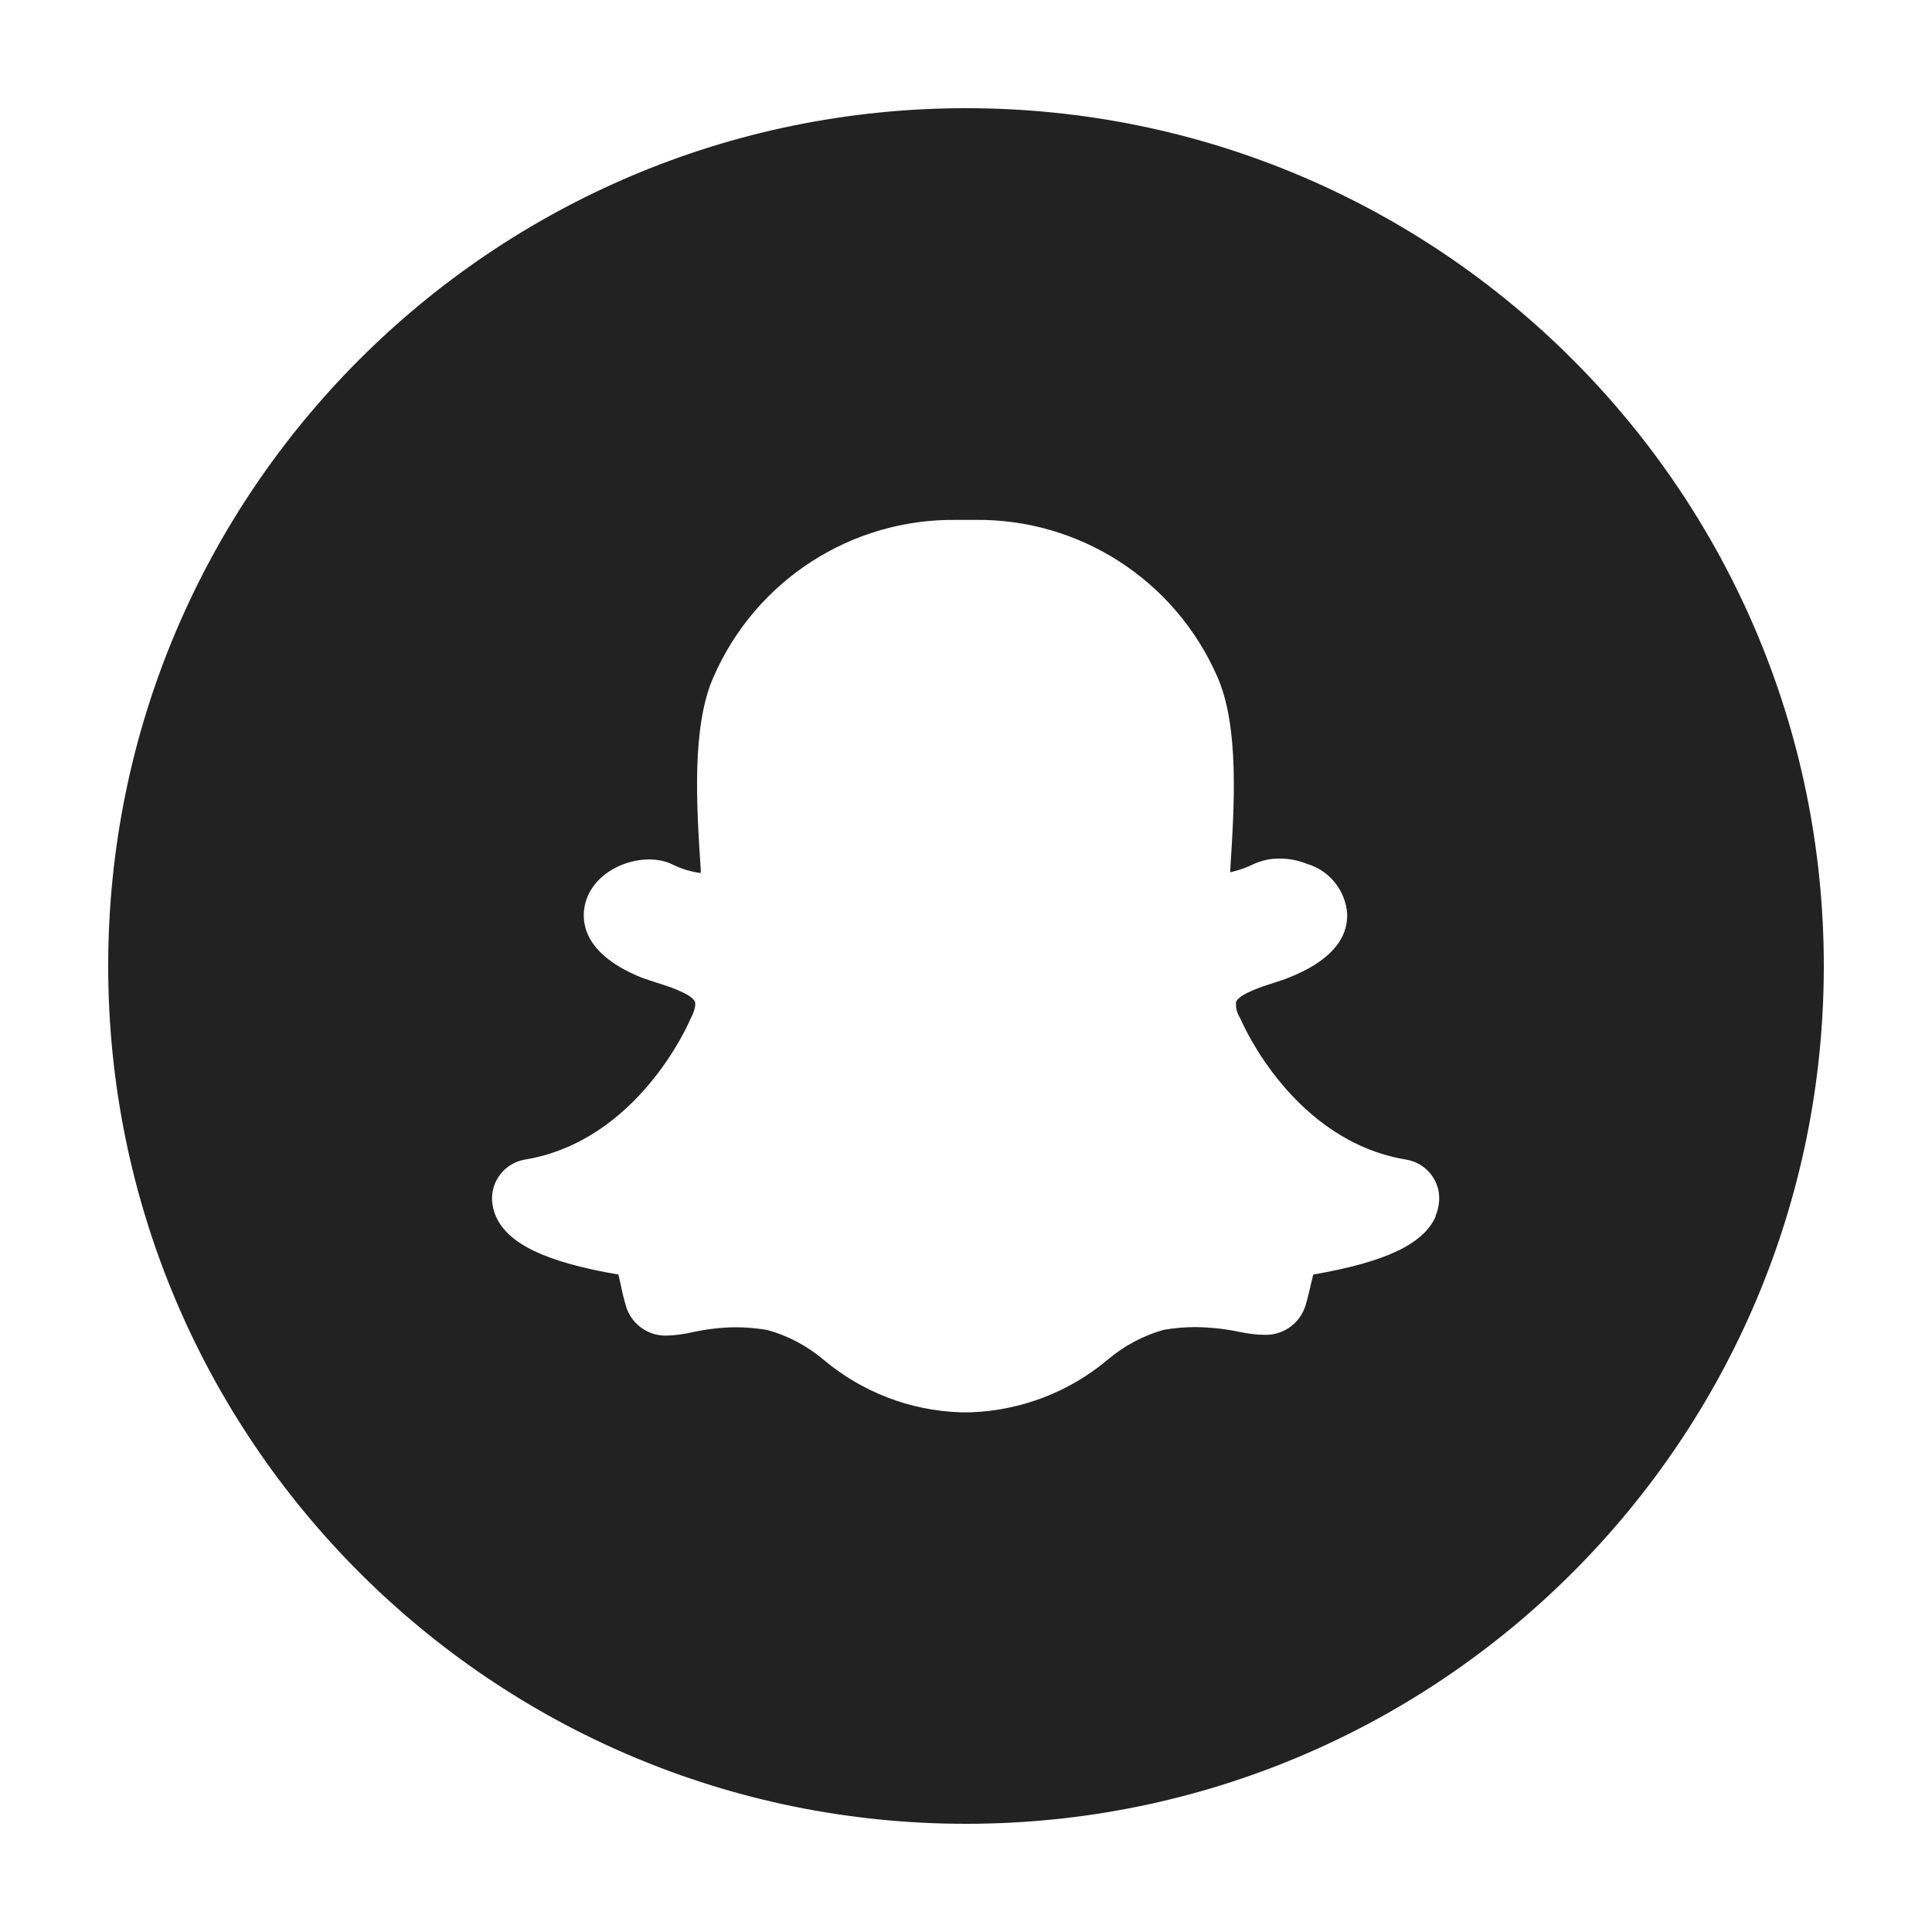 <?xml version="1.0" encoding="UTF-8"?><svg id="a" xmlns="http://www.w3.org/2000/svg" viewBox="0 0 100 100"><defs><style>.b{fill:#222;stroke-width:0px;}</style></defs><path class="b" d="M50,5.6C25.48,5.6,5.6,25.48,5.6,50s19.88,44.4,44.4,44.4,44.4-19.88,44.4-44.4S74.52,5.6,50,5.6ZM74.32,62.94c-.62,1.44-2.58,2.38-6.35,3.03-.02.11-.05.24-.09.38-.09.39-.17.76-.29,1.16-.26.95-1.13,1.6-2.11,1.58-.44,0-.88-.06-1.32-.15-.75-.16-1.52-.24-2.3-.25-.54,0-1.08.05-1.62.14-1.07.3-2.06.83-2.91,1.55-1.99,1.67-4.47,2.62-7.06,2.72-.12,0-.23,0-.33,0s-.17,0-.25,0c-2.59-.09-5.07-1.05-7.05-2.71-.85-.72-1.84-1.25-2.92-1.55-.53-.09-1.08-.14-1.62-.14-.77,0-1.54.1-2.29.26-.42.1-.84.15-1.27.17-1.01.04-1.91-.62-2.16-1.6-.12-.4-.2-.78-.28-1.16-.02-.09-.06-.25-.09-.4-3.76-.64-5.73-1.59-6.35-3.03-.11-.25-.17-.52-.19-.79-.06-1.04.68-1.96,1.7-2.13,5.81-.96,8.44-6.98,8.55-7.24,0-.02.04-.08.05-.1.29-.58.21-.81.2-.83-.18-.42-1.47-.83-1.96-.98-.27-.09-.53-.17-.75-.25-3-1.19-3.17-2.83-3-3.71.38-1.99,3-2.9,4.52-2.18.47.24.97.39,1.49.46v-.18c-.22-3.32-.48-7.42.67-9.99,2.18-4.98,7.12-8.18,12.56-8.11h.93c5.44-.08,10.39,3.12,12.57,8.1,1.15,2.57.89,6.68.68,9.98v.16c.42-.1.83-.24,1.22-.43.42-.19.88-.29,1.35-.28.47,0,.95.09,1.39.27,1.17.34,2.01,1.38,2.09,2.6.03,1.39-1,2.49-3.04,3.3-.22.09-.48.17-.75.26-.49.15-1.78.56-1.96.98-.03.29.04.59.2.83,0,.02.04.08.05.1.11.26,2.74,6.28,8.55,7.24,1.03.17,1.77,1.08,1.71,2.12-.02.28-.08.55-.19.8Z"/></svg>
